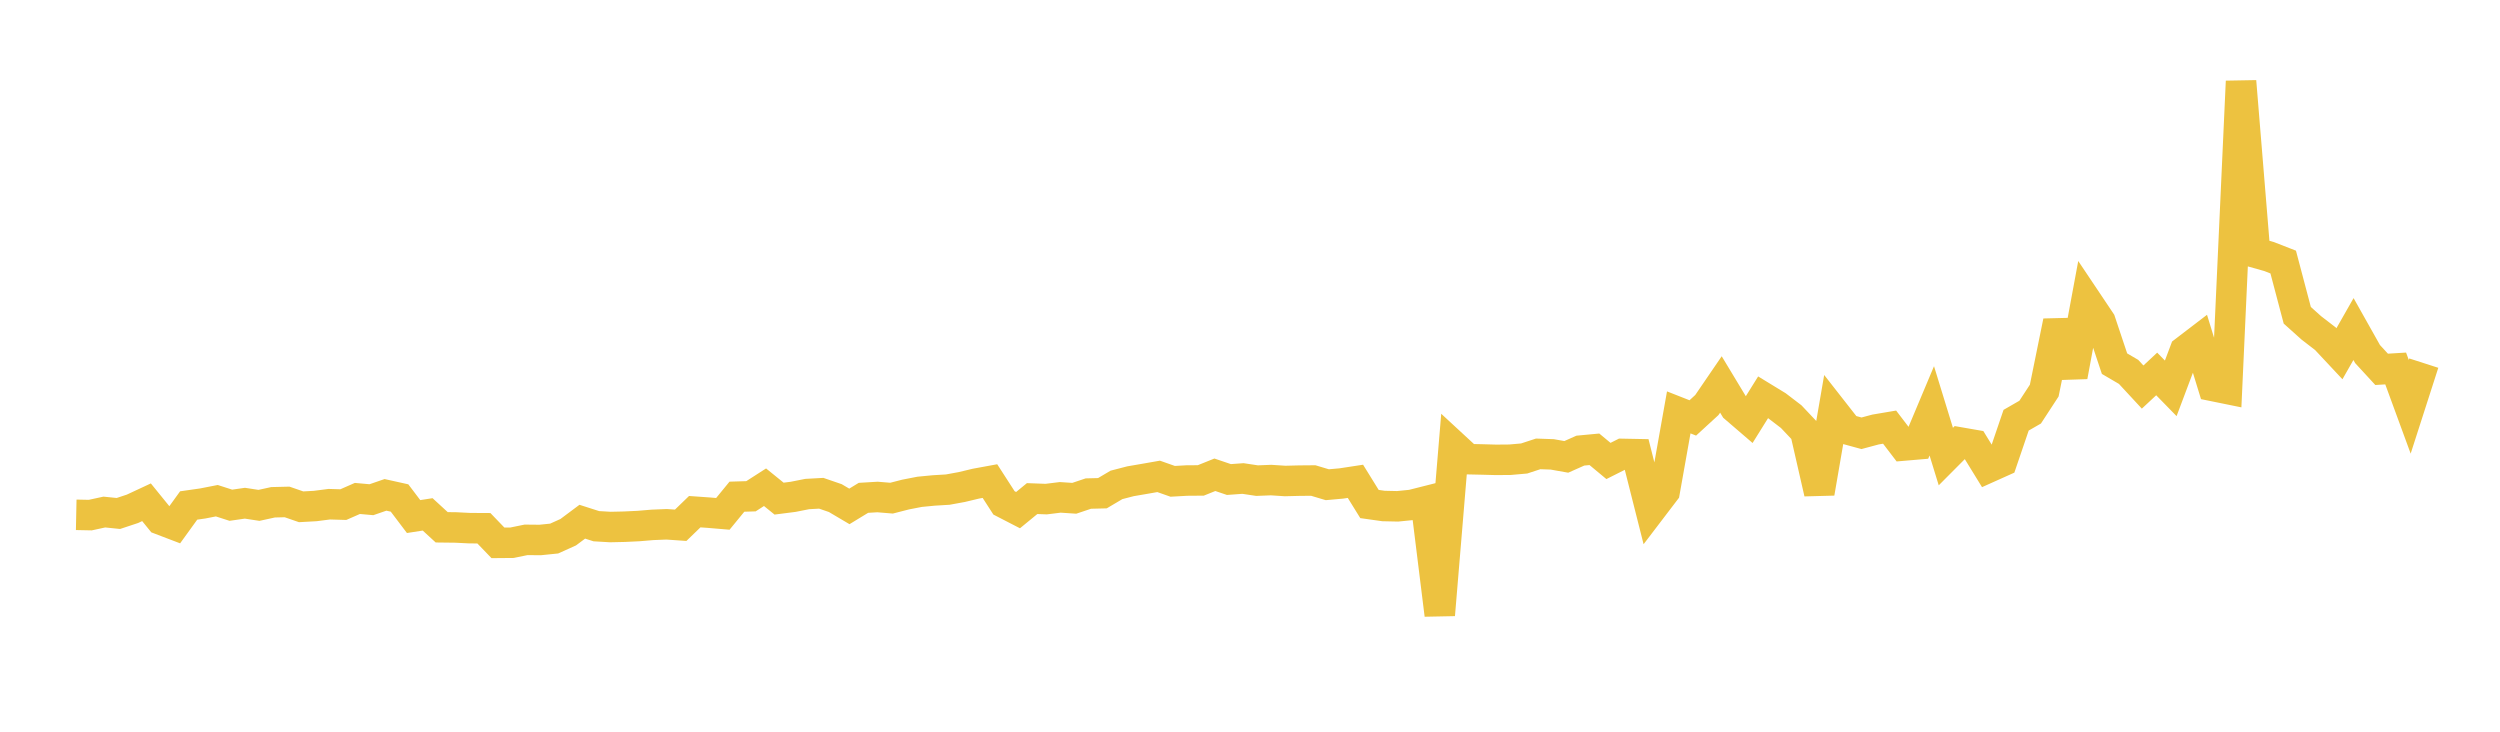 <svg width="164" height="48" xmlns="http://www.w3.org/2000/svg" xmlns:xlink="http://www.w3.org/1999/xlink"><path fill="none" stroke="rgb(237,194,64)" stroke-width="2" d="M5,33.772L5.922,33.791L6.844,33.59L7.766,33.684L8.689,33.378L9.611,32.948L10.533,34.083L11.455,34.435L12.377,33.159L13.299,33.027L14.222,32.846L15.144,33.143L16.066,33.011L16.988,33.152L17.91,32.95L18.832,32.927L19.754,33.246L20.677,33.195L21.599,33.076L22.521,33.103L23.443,32.698L24.365,32.781L25.287,32.463L26.21,32.668L27.132,33.886L28.054,33.743L28.976,34.591L29.898,34.602L30.82,34.648L31.743,34.653L32.665,35.611L33.587,35.603L34.509,35.414L35.431,35.423L36.353,35.329L37.275,34.913L38.198,34.224L39.12,34.519L40.042,34.573L40.964,34.552L41.886,34.508L42.808,34.431L43.731,34.394L44.653,34.458L45.575,33.566L46.497,33.631L47.419,33.709L48.341,32.583L49.263,32.555L50.186,31.962L51.108,32.71L52.03,32.592L52.952,32.409L53.874,32.358L54.796,32.675L55.719,33.22L56.641,32.658L57.563,32.603L58.485,32.679L59.407,32.442L60.329,32.263L61.251,32.174L62.174,32.118L63.096,31.949L64.018,31.728L64.94,31.559L65.862,32.989L66.784,33.465L67.707,32.707L68.629,32.741L69.551,32.627L70.473,32.688L71.395,32.378L72.317,32.355L73.24,31.809L74.162,31.57L75.084,31.412L76.006,31.25L76.928,31.575L77.85,31.523L78.772,31.516L79.695,31.145L80.617,31.457L81.539,31.39L82.461,31.529L83.383,31.493L84.305,31.553L85.228,31.53L86.15,31.522L87.072,31.798L87.994,31.715L88.916,31.574L89.838,33.064L90.76,33.194L91.683,33.214L92.605,33.122L93.527,32.889L94.449,40.335L95.371,29.269L96.293,30.121L97.216,30.141L98.138,30.166L99.06,30.158L99.982,30.077L100.904,29.775L101.826,29.807L102.749,29.971L103.671,29.561L104.593,29.474L105.515,30.24L106.437,29.776L107.359,29.794L108.281,33.445L109.204,32.234L110.126,27.053L111.048,27.416L111.97,26.57L112.892,25.22L113.814,26.749L114.737,27.542L115.659,26.063L116.581,26.626L117.503,27.332L118.425,28.308L119.347,32.342L120.269,26.992L121.192,28.171L122.114,28.423L123.036,28.176L123.958,28.02L124.88,29.228L125.802,29.149L126.725,26.951L127.647,29.951L128.569,29.025L129.491,29.185L130.413,30.685L131.335,30.271L132.257,27.566L133.18,27.035L134.102,25.622L135.024,21.091L135.946,24.688L136.868,19.718L137.79,21.094L138.713,23.856L139.635,24.396L140.557,25.391L141.479,24.531L142.401,25.475L143.323,23.024L144.246,22.318L145.168,25.322L146.09,25.51L147.012,5.336L147.934,16.571L148.856,16.831L149.778,17.191L150.701,20.682L151.623,21.509L152.545,22.22L153.467,23.205L154.389,21.586L155.311,23.226L156.234,24.229L157.156,24.172L158.078,26.685L159,23.821"></path></svg>